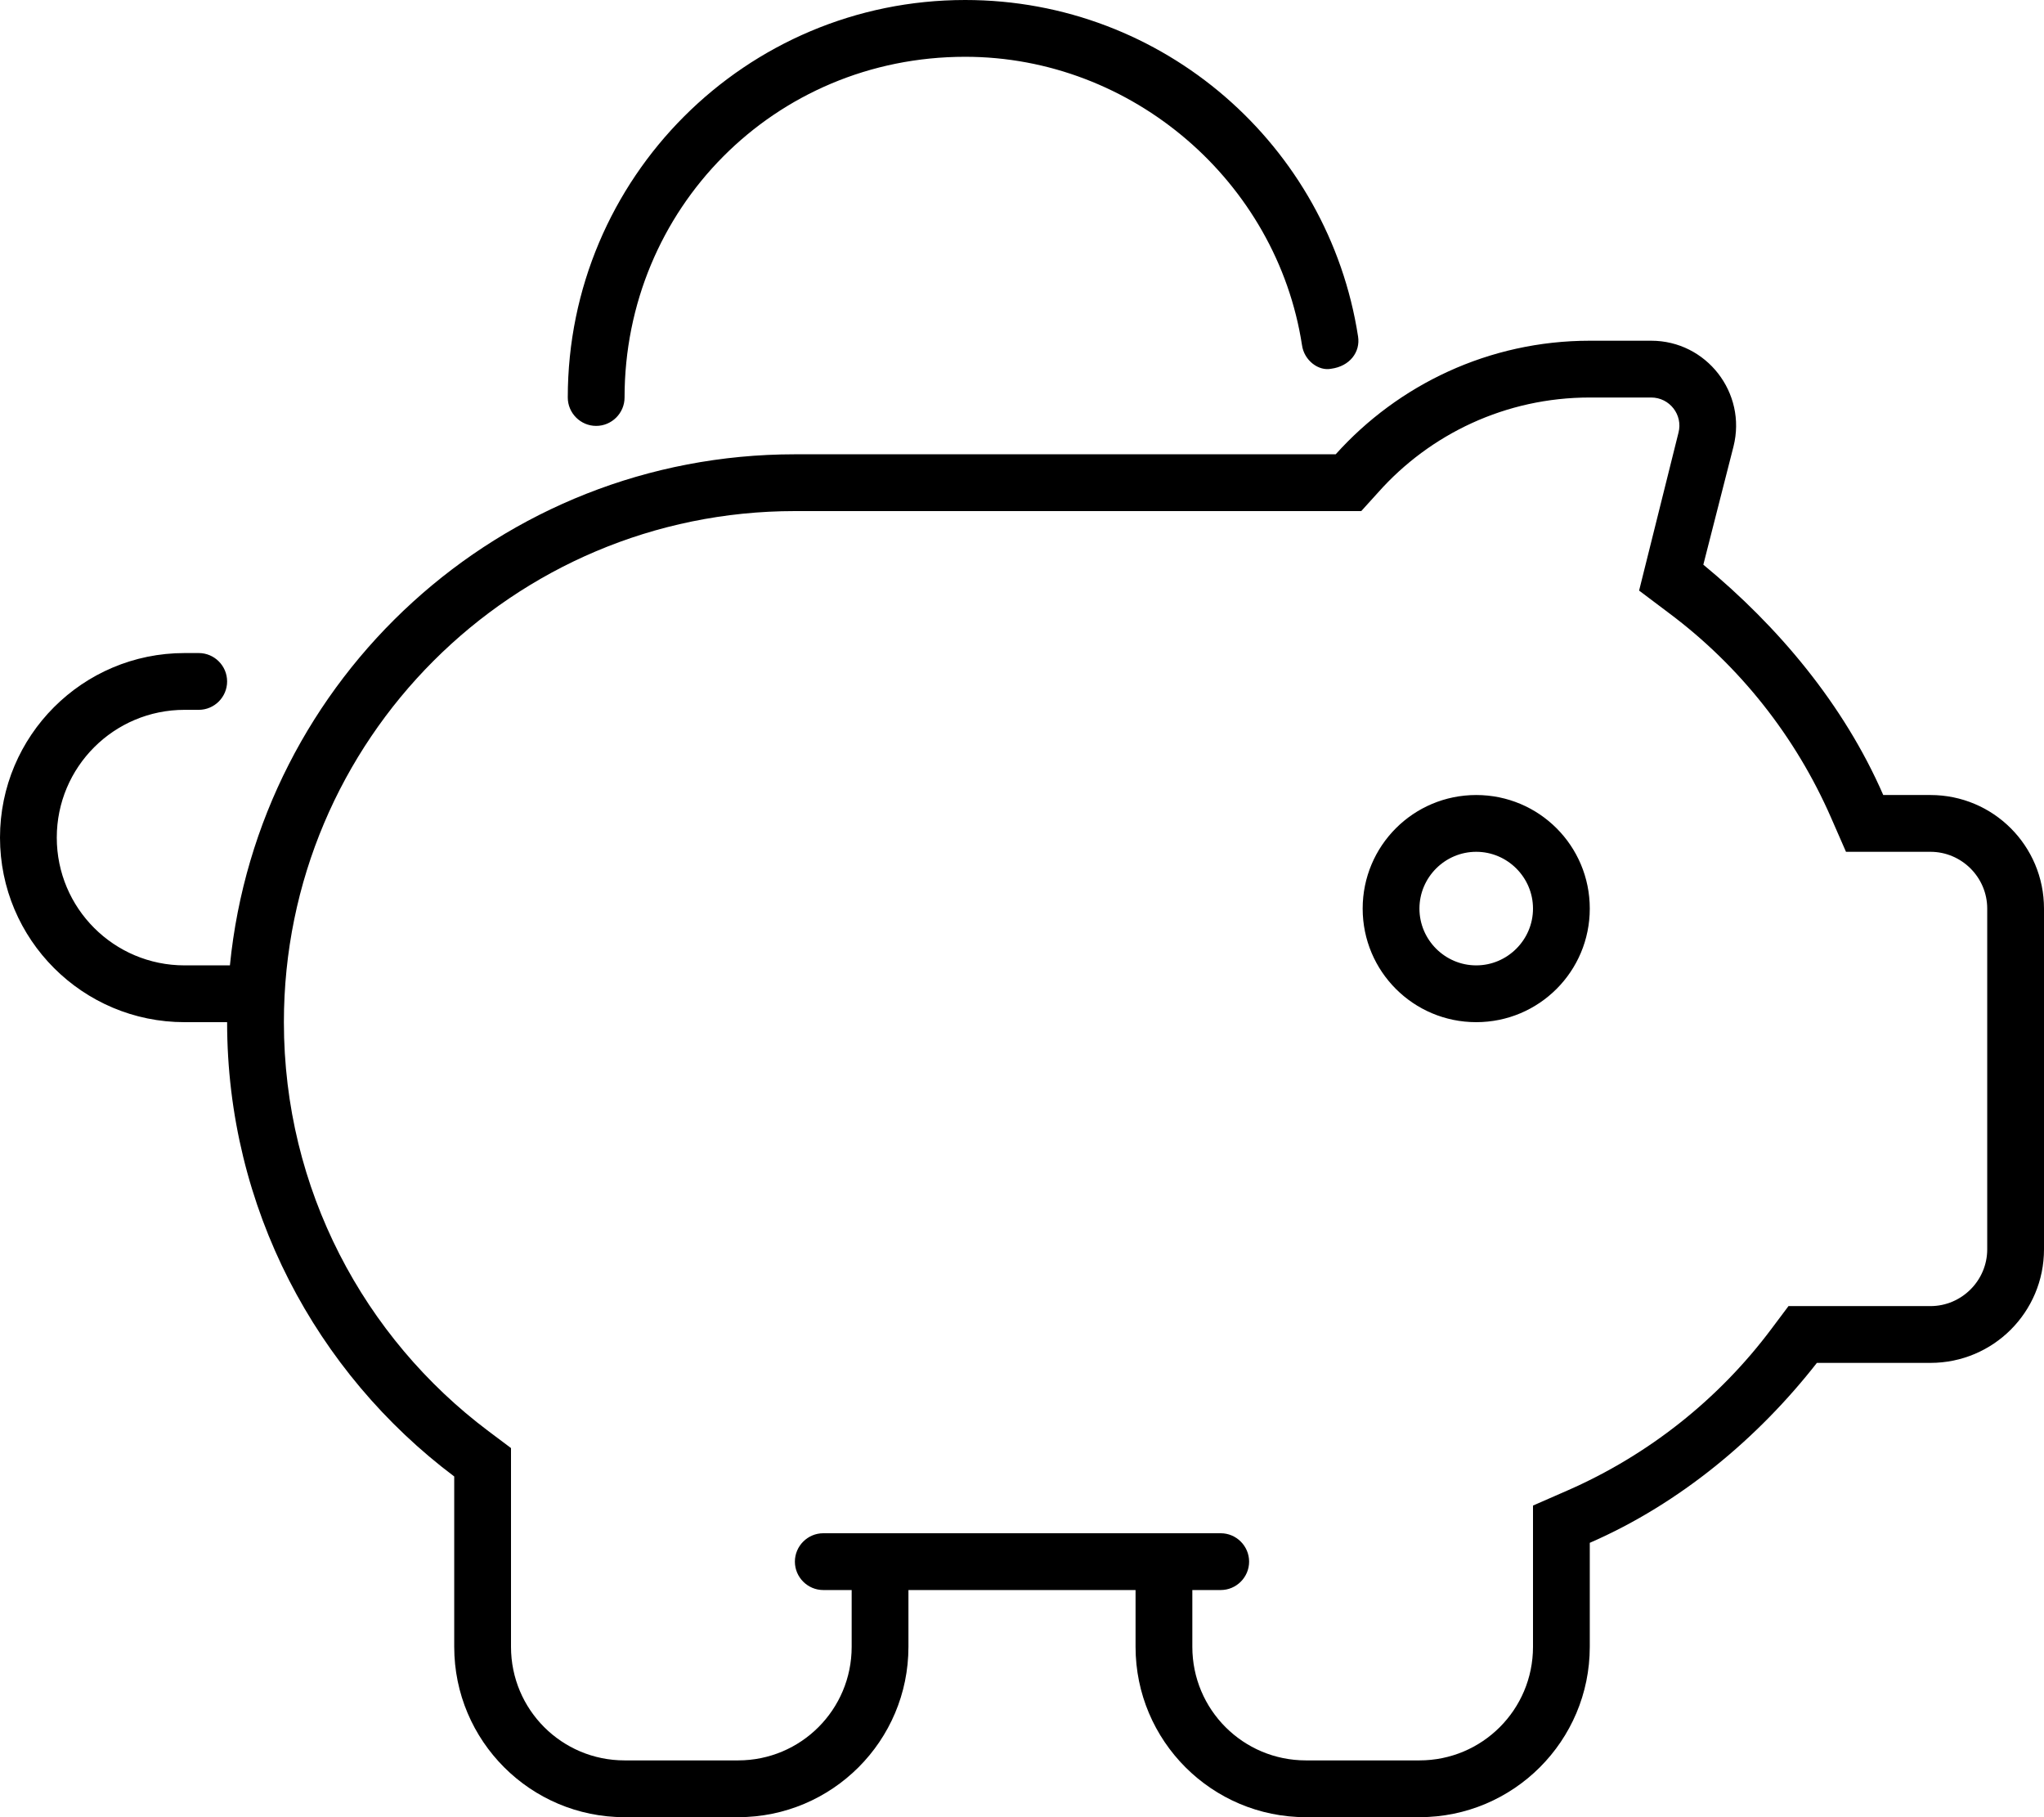 <svg xmlns="http://www.w3.org/2000/svg" viewBox="0 0 576 512"><!--! Font Awesome Pro 6.1.2 by @fontawesome - https://fontawesome.com License - https://fontawesome.com/license (Commercial License) Copyright 2022 Fonticons, Inc. --><path d="M168 120C163.6 120 160 116.4 160 112C160 50.14 210.1 0 272 0C328 0 374.4 41.1 382.7 94.78C383.4 99.15 380.4 103.2 375.1 103.9C371.6 104.6 367.5 101.6 366.9 97.22C359.8 51.22 319.1 16 272 16C218.1 16 176 58.98 176 112C176 116.4 172.4 120 168 120H168zM384 256C384 238.3 398.3 224 416 224C433.7 224 448 238.3 448 256C448 273.7 433.7 288 416 288C398.3 288 384 273.7 384 256zM416 272C424.8 272 432 264.8 432 256C432 247.2 424.8 240 416 240C407.2 240 400 247.2 400 256C400 264.8 407.2 272 416 272zM208 512H176C149.5 512 128 490.5 128 464V416C89.14 386.8 64 340.3 64 288H52C23.28 288 0 264.7 0 236C0 207.3 23.28 184 52 184H56C60.42 184 64 187.6 64 192C64 196.4 60.42 200 56 200H52C32.12 200 16 216.1 16 236C16 255.9 32.12 272 52 272H64.79C72.82 191.1 141 128 224 128H376.4C394 108.4 419.6 96 448 96H465.3C480.9 96 492.3 110.7 488.5 125.8L480 159.1C501.1 176.5 519.6 198.5 530.7 224H544C561.7 224 576 238.3 576 256V352C576 369.7 561.7 384 544 384H512C495.5 405.1 473.5 423.6 448 434.7V464C448 490.5 426.5 512 400 512H368C341.5 512 320 490.5 320 464V448H256V464C256 490.5 234.5 512 208 512V512zM383.6 144H224C144.5 144 80 208.5 80 288C80 335.1 102.6 376.9 137.6 403.2L144 408V464C144 481.7 158.3 496 176 496H208C225.7 496 240 481.7 240 464V448H232C227.6 448 224 444.4 224 440C224 435.6 227.6 432 232 432H344C348.4 432 352 435.6 352 440C352 444.4 348.4 448 344 448H336V464C336 481.7 350.3 496 368 496H400C417.7 496 432 481.7 432 464V424.2L441.6 420C464.5 410 484.4 394.2 499.2 374.4L504 368H544C552.8 368 560 360.8 560 352V256C560 247.2 552.8 240 544 240H520.2L516 230.4C506 207.5 490.2 187.6 470.4 172.8L461.9 166.4L473 121.9C474.3 116.9 470.5 112 465.3 112H448C424.3 112 403 122.3 388.4 138.7L383.6 144z"/></svg>